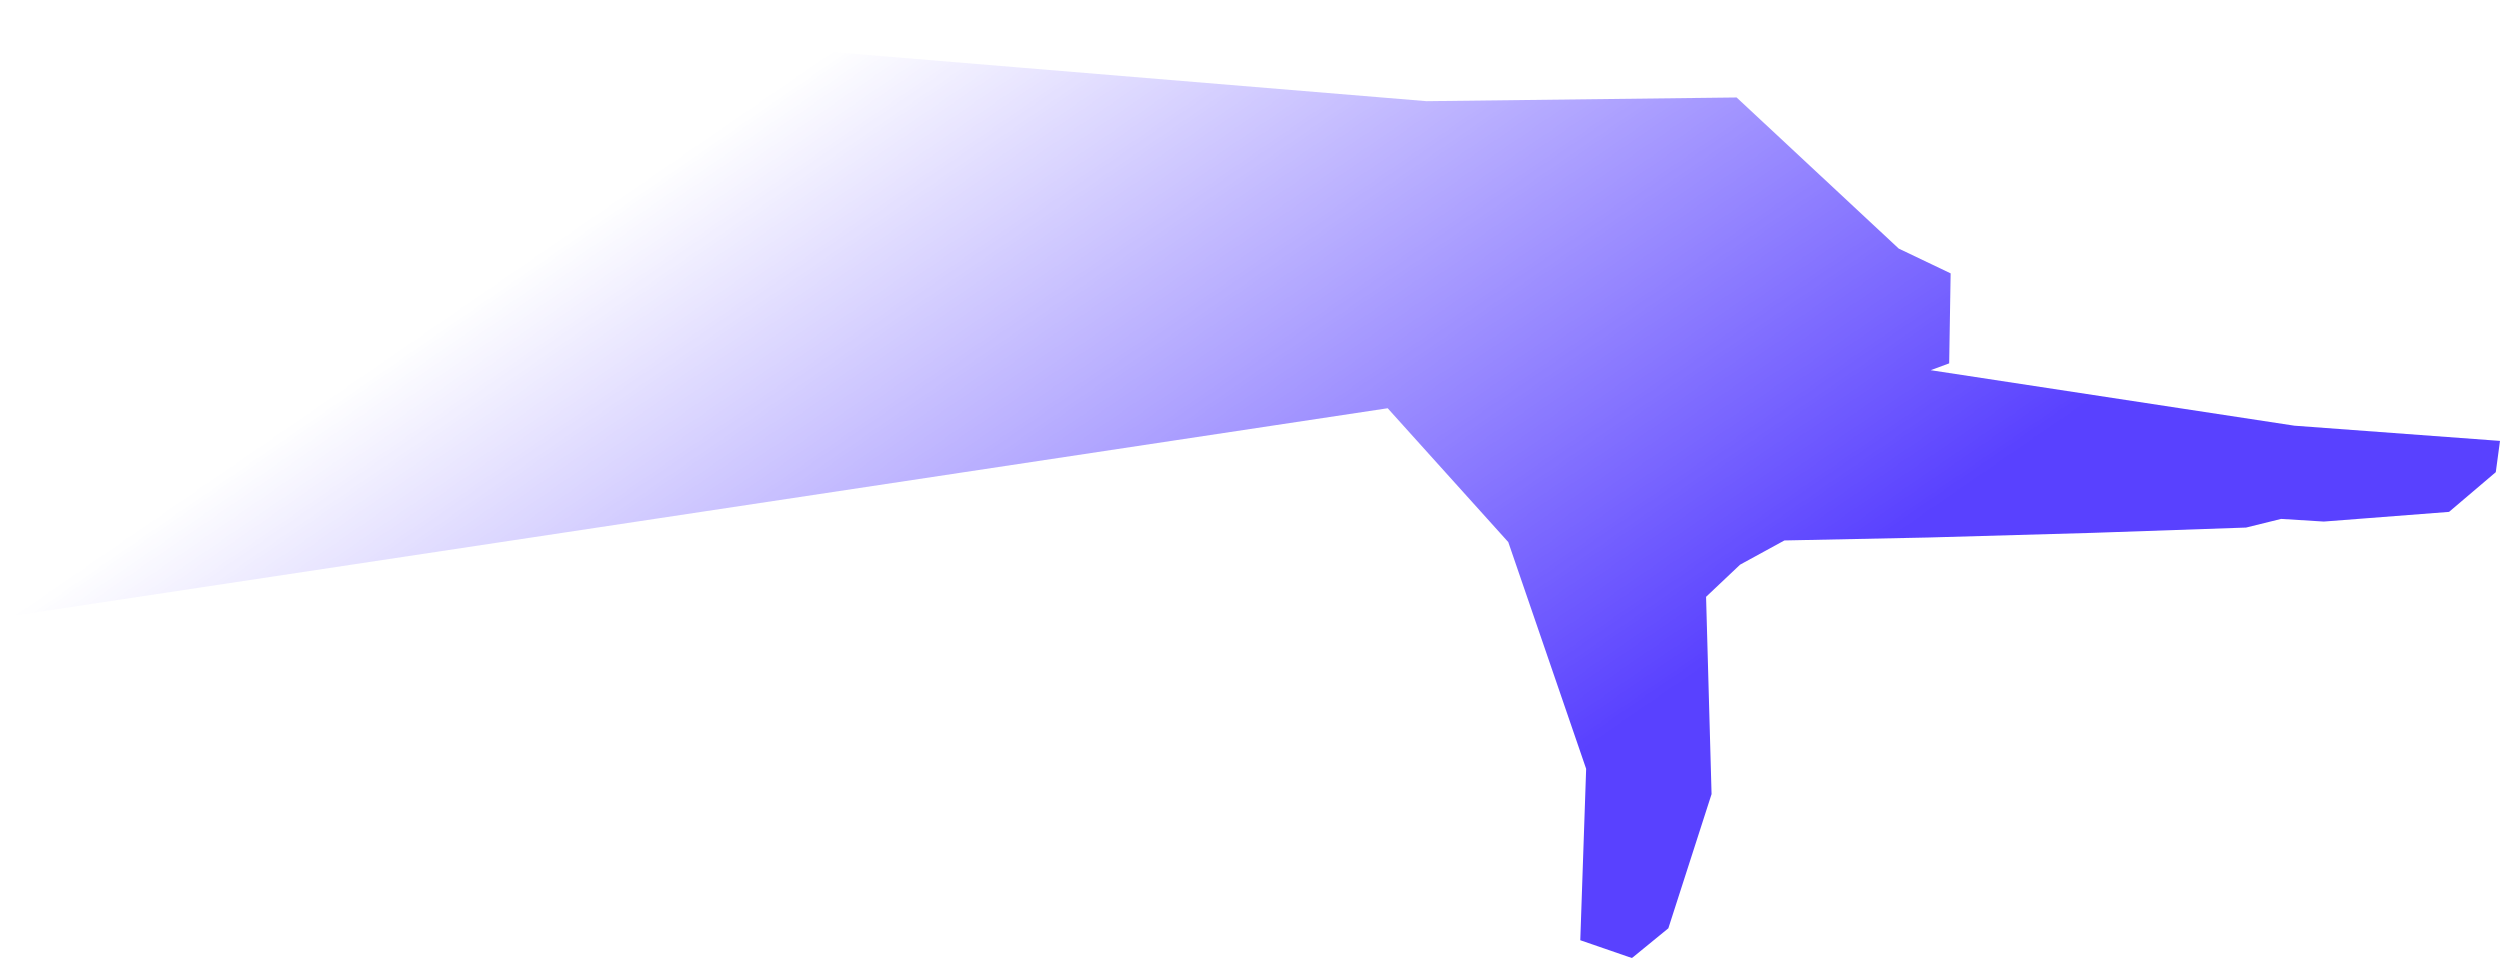 <?xml version="1.0" encoding="UTF-8"?> <svg xmlns="http://www.w3.org/2000/svg" xmlns:xlink="http://www.w3.org/1999/xlink" xmlns:xodm="http://www.corel.com/coreldraw/odm/2003" xml:space="preserve" width="386.166mm" height="147.988mm" version="1.1" style="shape-rendering:geometricPrecision; text-rendering:geometricPrecision; image-rendering:optimizeQuality; fill-rule:evenodd; clip-rule:evenodd" viewBox="0 0 2402.98 920.88"> <defs> <style type="text/css"> .fil0 {fill:#5941FF} </style> <mask id="id0"> <linearGradient id="id1" gradientUnits="userSpaceOnUse" x1="1349.01" y1="839.89" x2="801.73" y2="46.07"> <stop offset="0" style="stop-opacity:1; stop-color:white"></stop> <stop offset="1" style="stop-opacity:0; stop-color:white"></stop> </linearGradient> <rect style="fill:url(#id1)" x="-0.02" y="-0.02" width="2403.01" height="920.91"></rect> </mask> </defs> <g id="Слой_x0020_1">  <polygon class="fil0" style="mask:url(#id0)" points="1669.22,93.69 1371.17,97.25 194.66,0 -0,65.28 1.32,593.57 1333.83,392.4 1449.74,521.05 1524.59,738.99 1518.96,903.74 1568.6,920.88 1603.6,892.27 1645.14,763.29 1639.86,573.66 1672.55,542.76 1715.14,519.48 1853.41,516.65 2011.22,512.18 2158.92,507.09 2192.61,498.77 2233.6,501.32 2354,492.02 2398.93,453.84 2402.98,423.79 2205.39,409.17 1855.74,355.83 1873.53,349.26 1874.94,262.76 1825.03,238.93 "></polygon> </g> </svg> 